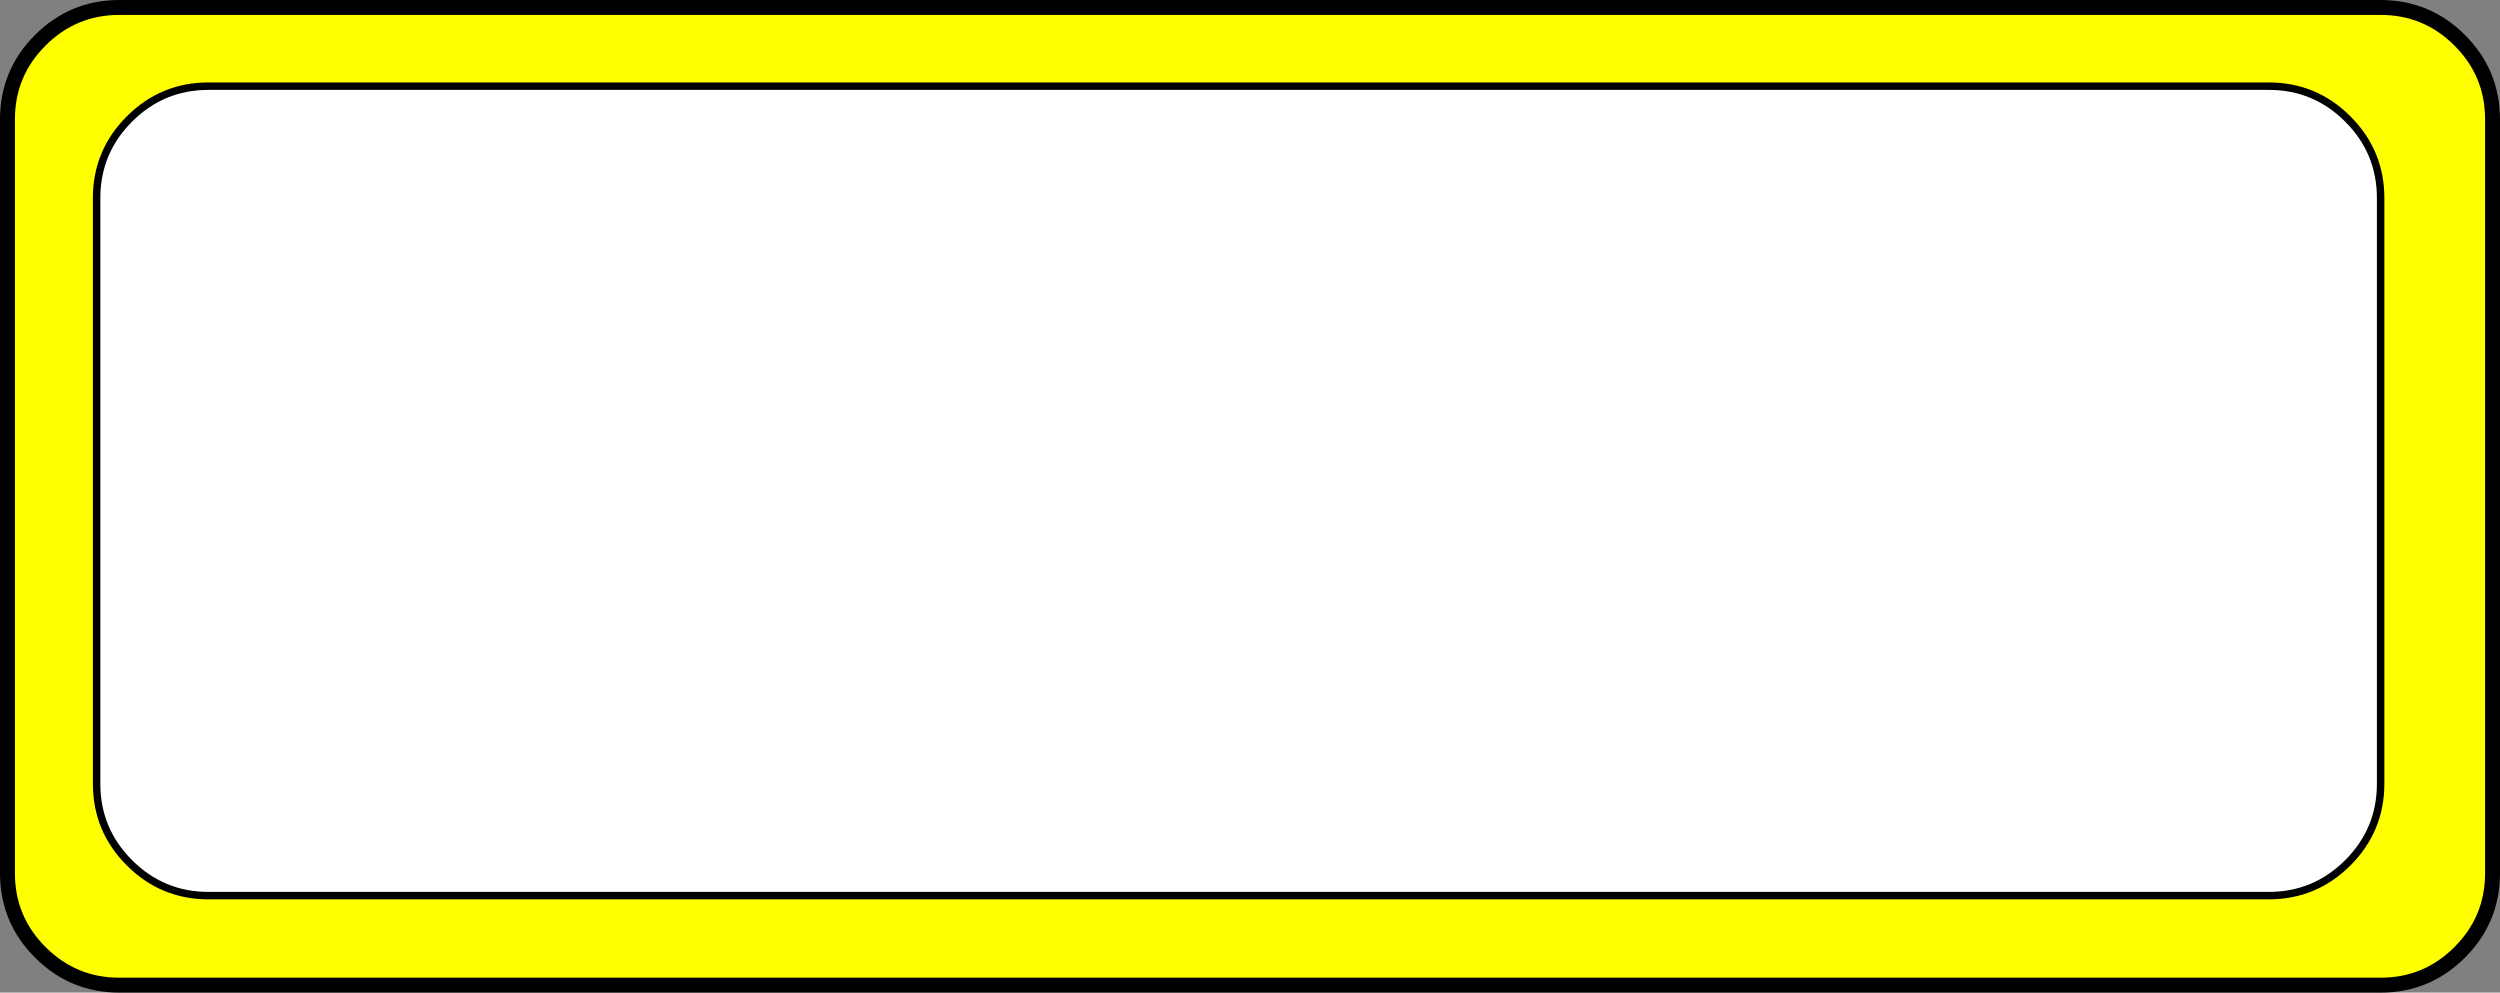 <?xml version="1.0" encoding="UTF-8" standalone="no"?>
<svg xmlns:xlink="http://www.w3.org/1999/xlink" height="133.05px" width="335.1px" xmlns="http://www.w3.org/2000/svg">
  <rect width="100%" height="100%" fill="#808080" stroke="none"/>
  <g transform="matrix(1.0, 0.0, 0.0, 1.0, 252.0, -56.05)">
    <path d="M62.7 72.0 Q67.1 76.4 67.1 82.6 L67.1 161.1 Q67.1 167.3 62.7 171.7 58.3 176.1 52.1 176.1 L-224.05 176.1 Q-230.25 176.1 -234.65 171.7 -239.05 167.3 -239.05 161.1 L-239.05 82.6 Q-239.05 76.4 -234.65 72.0 -230.25 67.6 -224.05 67.6 L52.1 67.6 Q58.3 67.6 62.7 72.0" fill="#ffffff" fill-rule="evenodd" stroke="none"/>
    <path d="M62.7 72.0 Q58.3 67.6 52.1 67.6 L-224.05 67.6 Q-230.25 67.6 -234.65 72.0 -239.05 76.4 -239.05 82.6 L-239.05 161.1 Q-239.05 167.3 -234.65 171.7 -230.25 176.1 -224.05 176.1 L52.1 176.1 Q58.3 176.1 62.7 171.7 67.1 167.3 67.1 161.1 L67.1 82.6 Q67.1 76.4 62.7 72.0 M67.1 57.05 Q73.3 57.05 77.7 61.45 82.1 65.85 82.1 72.05 L82.1 173.1 Q82.1 179.3 77.7 183.7 73.3 188.1 67.1 188.1 L-236.0 188.1 Q-242.2 188.1 -246.6 183.7 -251.0 179.3 -251.0 173.1 L-251.0 72.05 Q-251.0 65.85 -246.6 61.45 -242.2 57.05 -236.0 57.05 L67.1 57.05" fill="#ffff00" fill-rule="evenodd" stroke="none"/>
    <path d="M62.7 72.0 Q58.3 67.6 52.1 67.6 L-224.05 67.6 Q-230.25 67.6 -234.65 72.0 -239.05 76.4 -239.05 82.6 L-239.05 161.1 Q-239.05 167.3 -234.65 171.7 -230.25 176.1 -224.05 176.1 L52.1 176.1 Q58.3 176.1 62.7 171.7 67.1 167.3 67.1 161.1 L67.1 82.6 Q67.1 76.4 62.7 72.0" fill="none" stroke="#000000" stroke-linecap="round" stroke-linejoin="round" stroke-width="1.0"/>
    <path d="M67.1 57.05 L-236.0 57.05 Q-242.2 57.05 -246.6 61.45 -251.0 65.85 -251.0 72.05 L-251.0 173.1 Q-251.0 179.3 -246.6 183.7 -242.2 188.1 -236.0 188.1 L67.1 188.1 Q73.3 188.1 77.7 183.7 82.1 179.3 82.1 173.1 L82.1 72.05 Q82.1 65.85 77.7 61.45 73.3 57.05 67.1 57.05" fill="none" stroke="#000000" stroke-linecap="round" stroke-linejoin="round" stroke-width="2.0"/>
  </g>
</svg>
